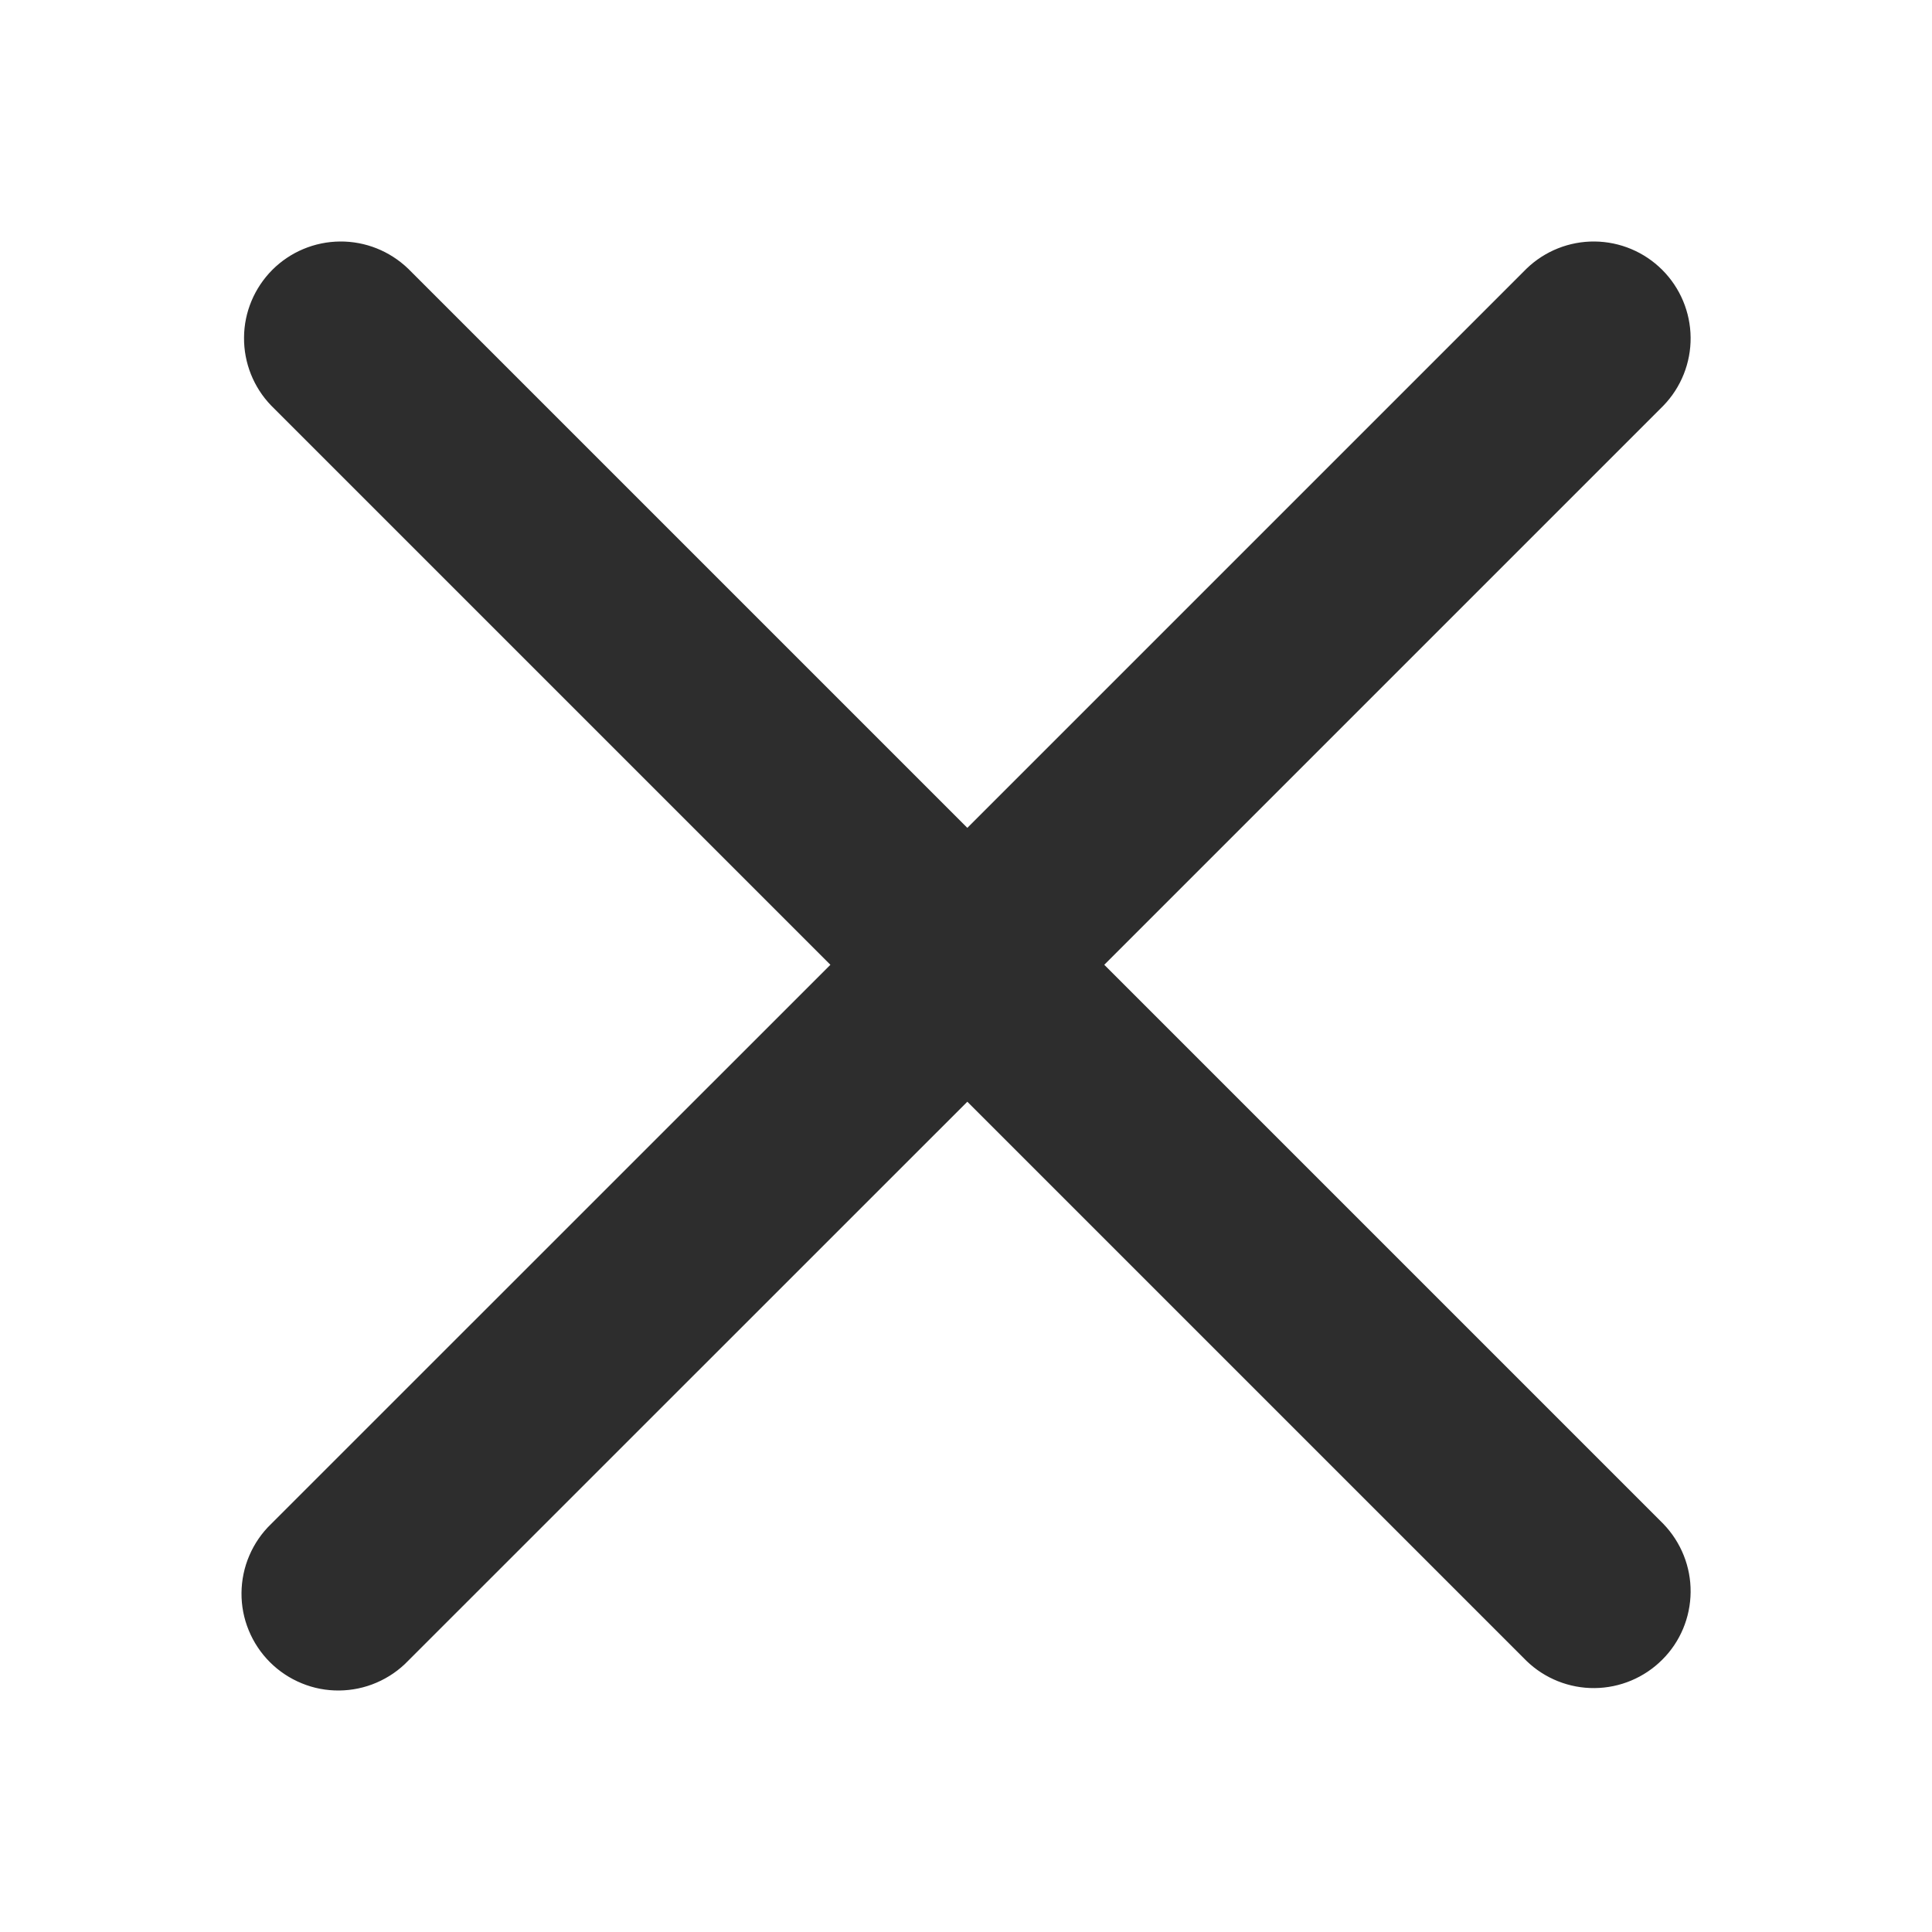 <svg width="16" height="16" viewBox="0 0 16 16" fill="none" xmlns="http://www.w3.org/2000/svg">
    <path d="M3.38 2.225C3.228 2.079 3.026 1.998 2.815 2C2.605 2.002 2.404 2.086 2.255 2.235C2.107 2.384 2.022 2.585 2.021 2.795C2.019 3.005 2.1 3.208 2.246 3.359L6.877 7.99L2.245 12.621C2.168 12.695 2.107 12.784 2.065 12.882C2.023 12.979 2.001 13.085 2 13.191C1.999 13.298 2.019 13.403 2.06 13.502C2.1 13.6 2.16 13.69 2.235 13.765C2.31 13.84 2.4 13.9 2.498 13.94C2.597 13.981 2.702 14.001 2.809 14C2.915 13.999 3.021 13.977 3.118 13.935C3.216 13.893 3.305 13.832 3.379 13.755L8.011 9.124L12.642 13.755C12.793 13.901 12.996 13.982 13.206 13.98C13.416 13.978 13.617 13.894 13.766 13.745C13.915 13.597 13.999 13.396 14.001 13.185C14.003 12.975 13.922 12.773 13.776 12.621L9.145 7.99L13.776 3.359C13.922 3.208 14.003 3.005 14.001 2.795C13.999 2.585 13.915 2.384 13.766 2.235C13.617 2.086 13.416 2.002 13.206 2C12.996 1.998 12.793 2.079 12.642 2.225L8.011 6.856L3.38 2.225Z" fill="#2D2D2D"/>
</svg>
